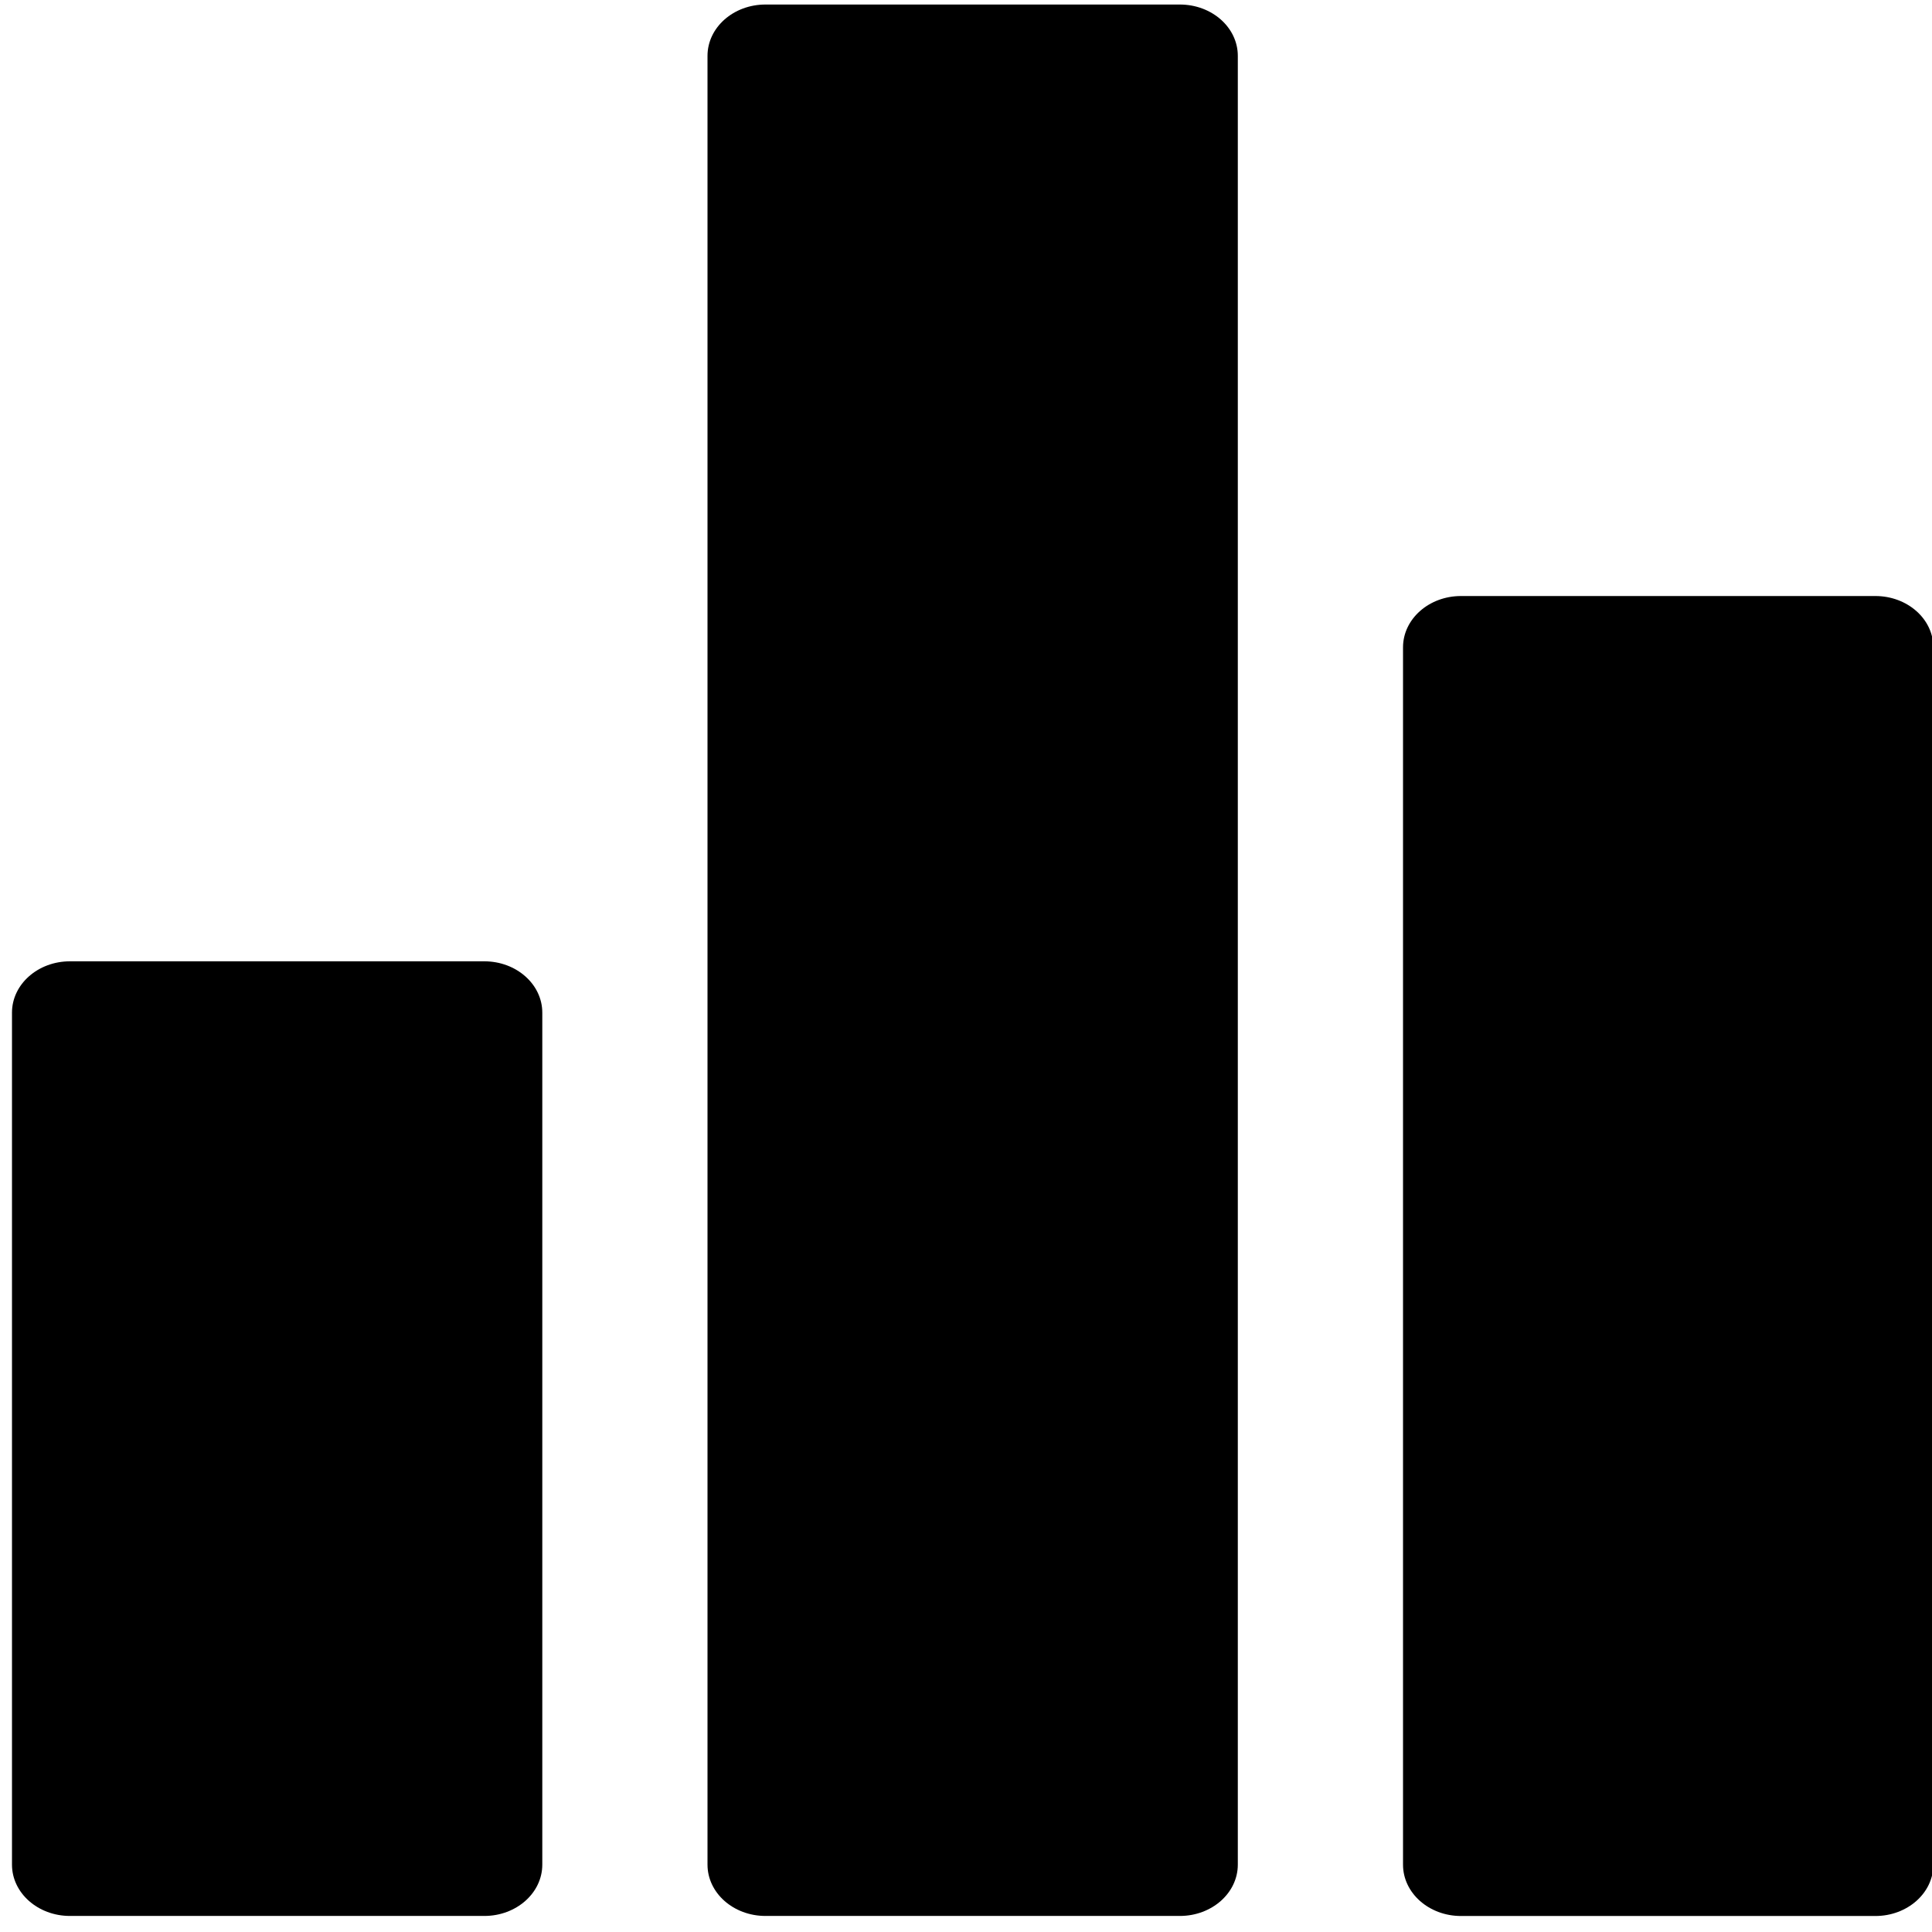 <?xml version="1.0" encoding="UTF-8" standalone="no"?>
<!-- Generator: Adobe Illustrator 16.0.0, SVG Export Plug-In . SVG Version: 6.00 Build 0)  -->
<svg id="Capa_1" xmlns:rdf="http://www.w3.org/1999/02/22-rdf-syntax-ns#" xmlns="http://www.w3.org/2000/svg" xml:space="preserve" height="32" viewBox="0 0 32 32" width="32" version="1.1" y="0px" x="0px" xmlns:cc="http://creativecommons.org/ns#" xmlns:dc="http://purl.org/dc/elements/1.1/">
<g id="g10" transform="matrix(.096 0 0 .085 -1.768 .075)">
	<g id="g8">
		<path id="path2" d="m101.98 186.44h-71.496c-5.523 0-10 4.477-10 10v166.02c0 5.523 4.477 10 10 10h71.496c5.523 0 10-4.477 10-10v-166.02c0-5.522-4.477-10-10-10z"/>
		<path id="path4" d="m221.98 0h-71.496c-5.523 0-10 4.477-10 10v352.46c0 5.521 4.477 10 10 10h71.496c5.523 0 10-4.479 10-10v-352.46c0-5.523-4.476-10-10-10z"/>
		<path id="path6" d="m341.98 115.26h-71.496c-5.523 0-10 4.477-10 10v237.21c0 5.521 4.477 10 10 10h71.496c5.523 0 10-4.479 10-10v-237.21c0-5.523-4.476-10-10-10z"/>
	</g>
</g>
</svg>
